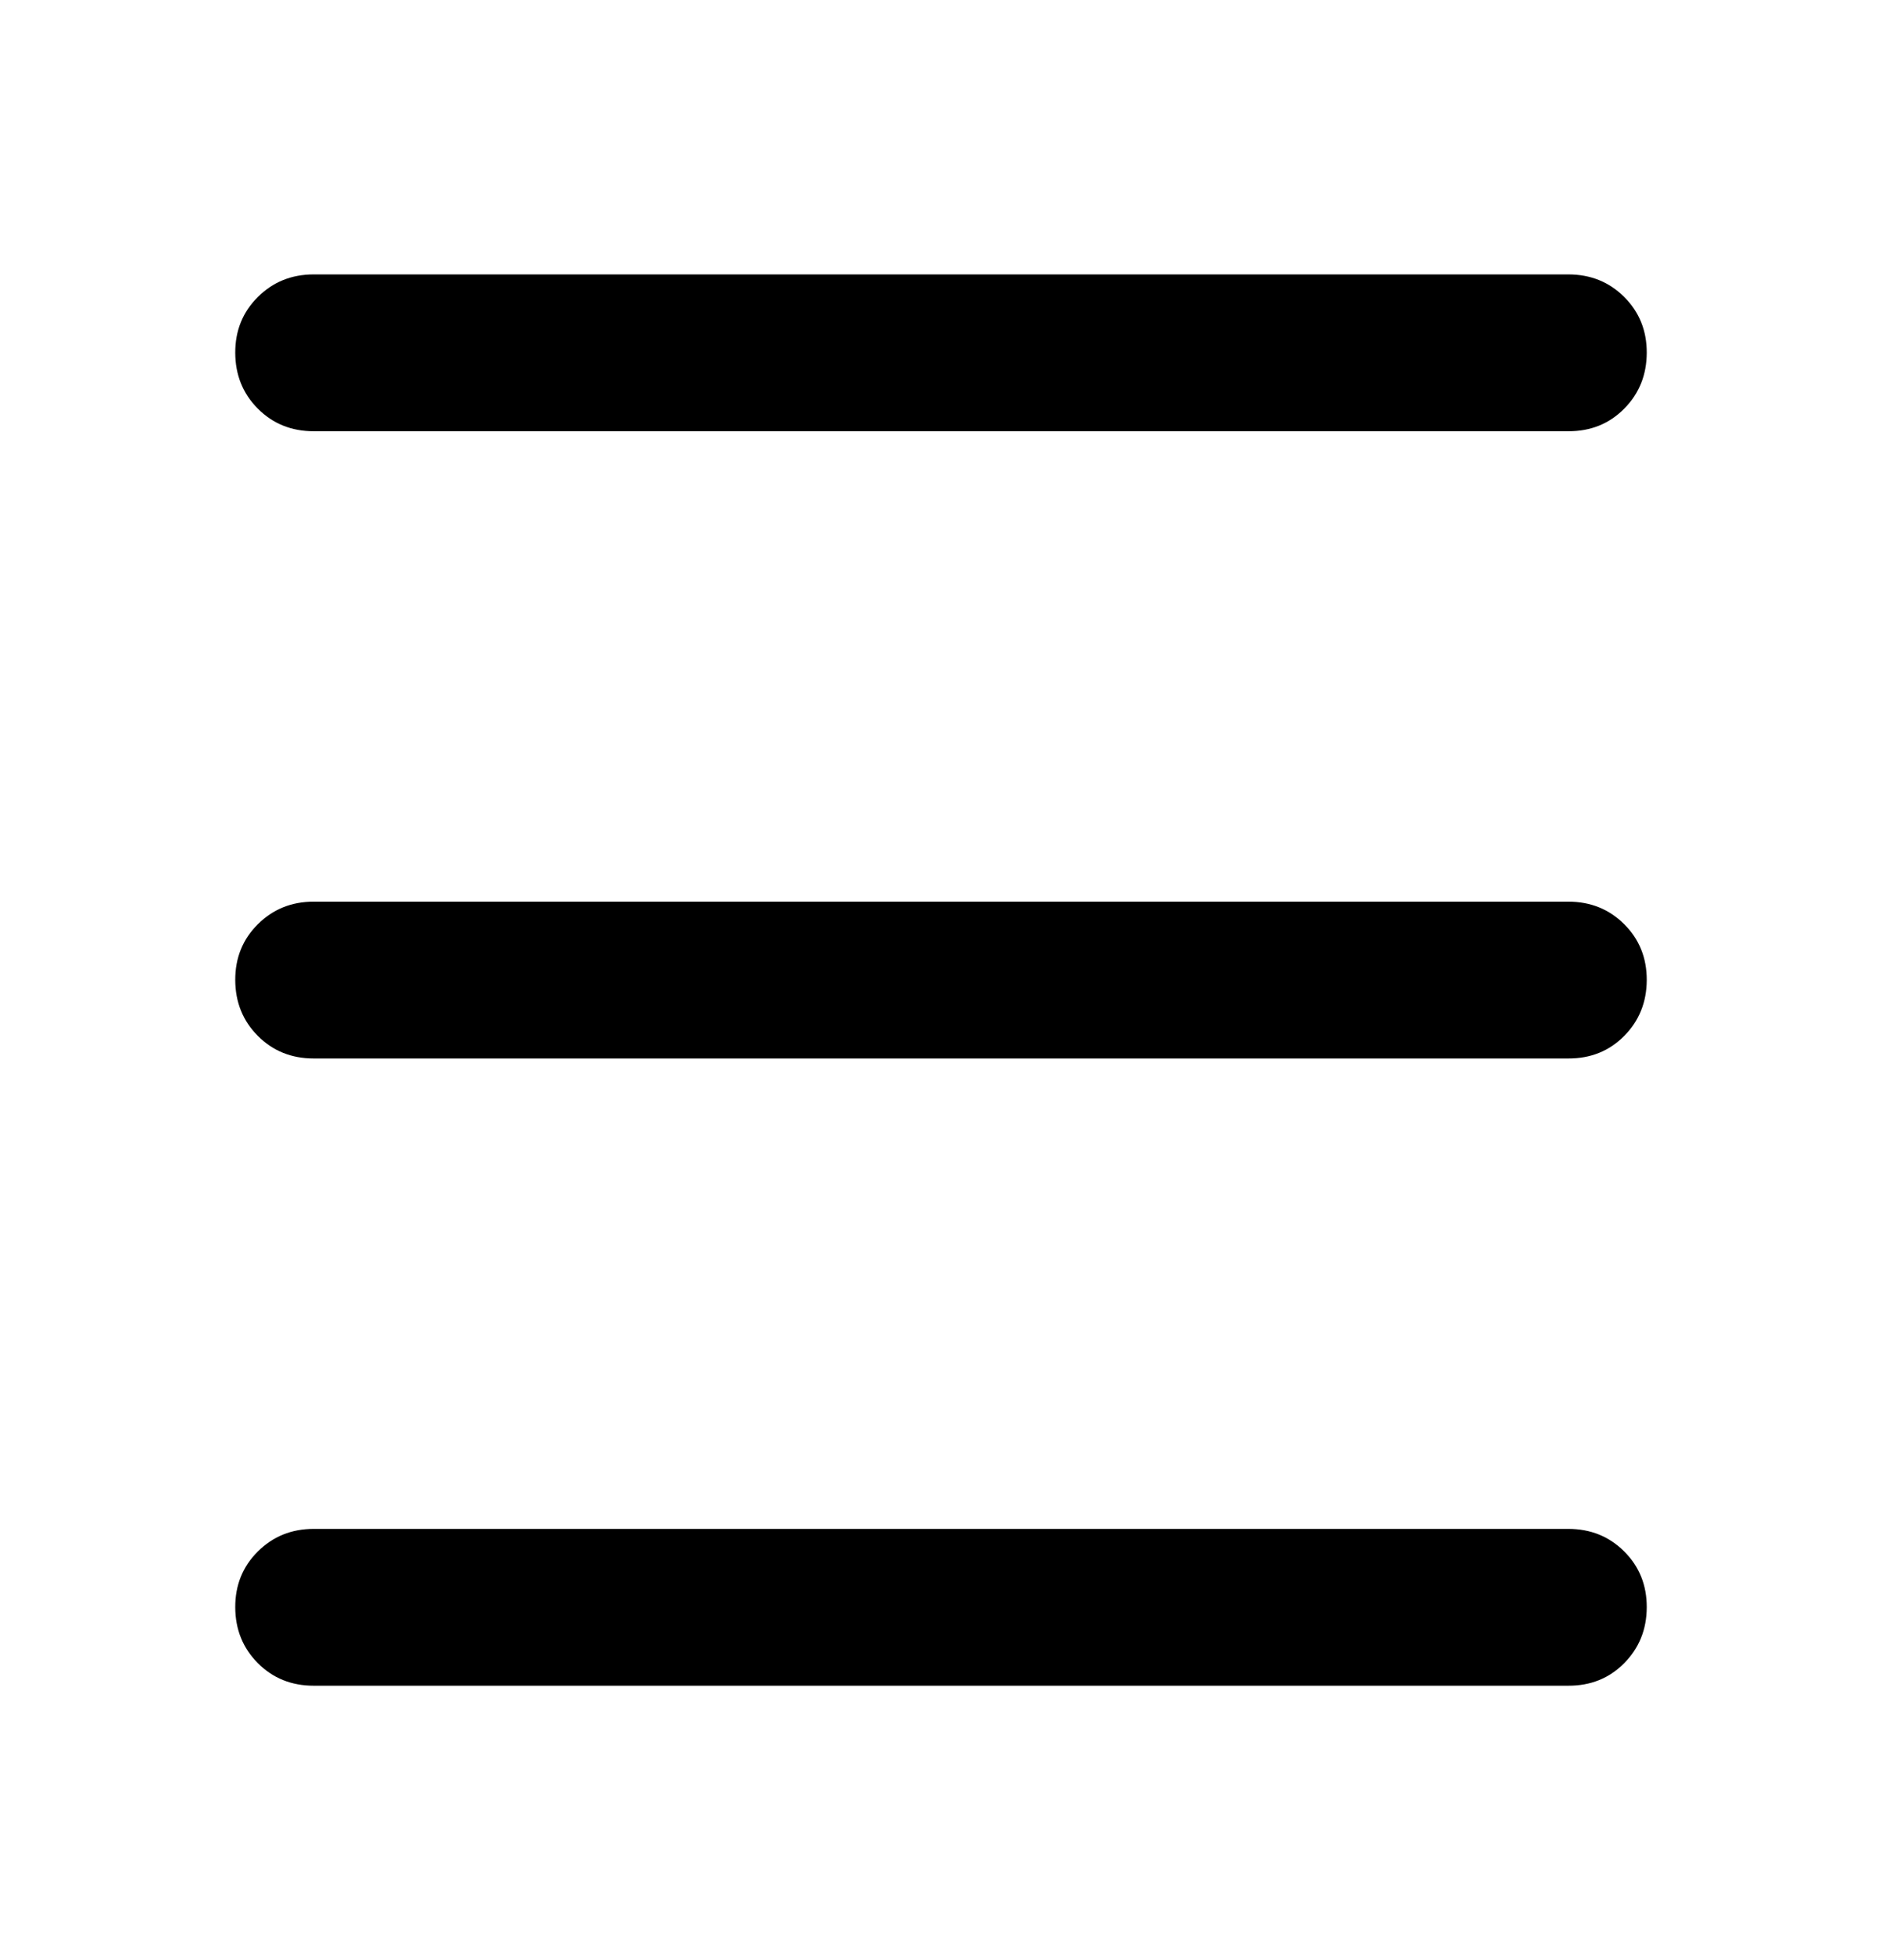 <svg xmlns="http://www.w3.org/2000/svg" width="24" height="25" viewBox="0 0 24 25" fill="none">
    <path
        d="M4 21.5C3.717 21.5 3.479 21.404 3.288 21.212C3.097 21.02 3.001 20.783 3 20.5C2.999 20.217 3.095 19.98 3.288 19.788C3.481 19.596 3.718 19.5 4 19.5H20C20.283 19.5 20.521 19.596 20.713 19.788C20.905 19.98 21.001 20.217 21 20.5C20.999 20.783 20.903 21.02 20.712 21.213C20.521 21.406 20.283 21.501 20 21.5H4ZM4 13.5C3.717 13.5 3.479 13.404 3.288 13.212C3.097 13.02 3.001 12.783 3 12.5C2.999 12.217 3.095 11.98 3.288 11.788C3.481 11.596 3.718 11.5 4 11.5H20C20.283 11.5 20.521 11.596 20.713 11.788C20.905 11.98 21.001 12.217 21 12.5C20.999 12.783 20.903 13.02 20.712 13.213C20.521 13.406 20.283 13.501 20 13.5H4ZM4 5.5C3.717 5.5 3.479 5.404 3.288 5.212C3.097 5.02 3.001 4.783 3 4.5C2.999 4.217 3.095 3.98 3.288 3.788C3.481 3.596 3.718 3.5 4 3.5H20C20.283 3.5 20.521 3.596 20.713 3.788C20.905 3.98 21.001 4.217 21 4.5C20.999 4.783 20.903 5.02 20.712 5.213C20.521 5.406 20.283 5.501 20 5.5H4Z"
        fill="black" />
</svg>
